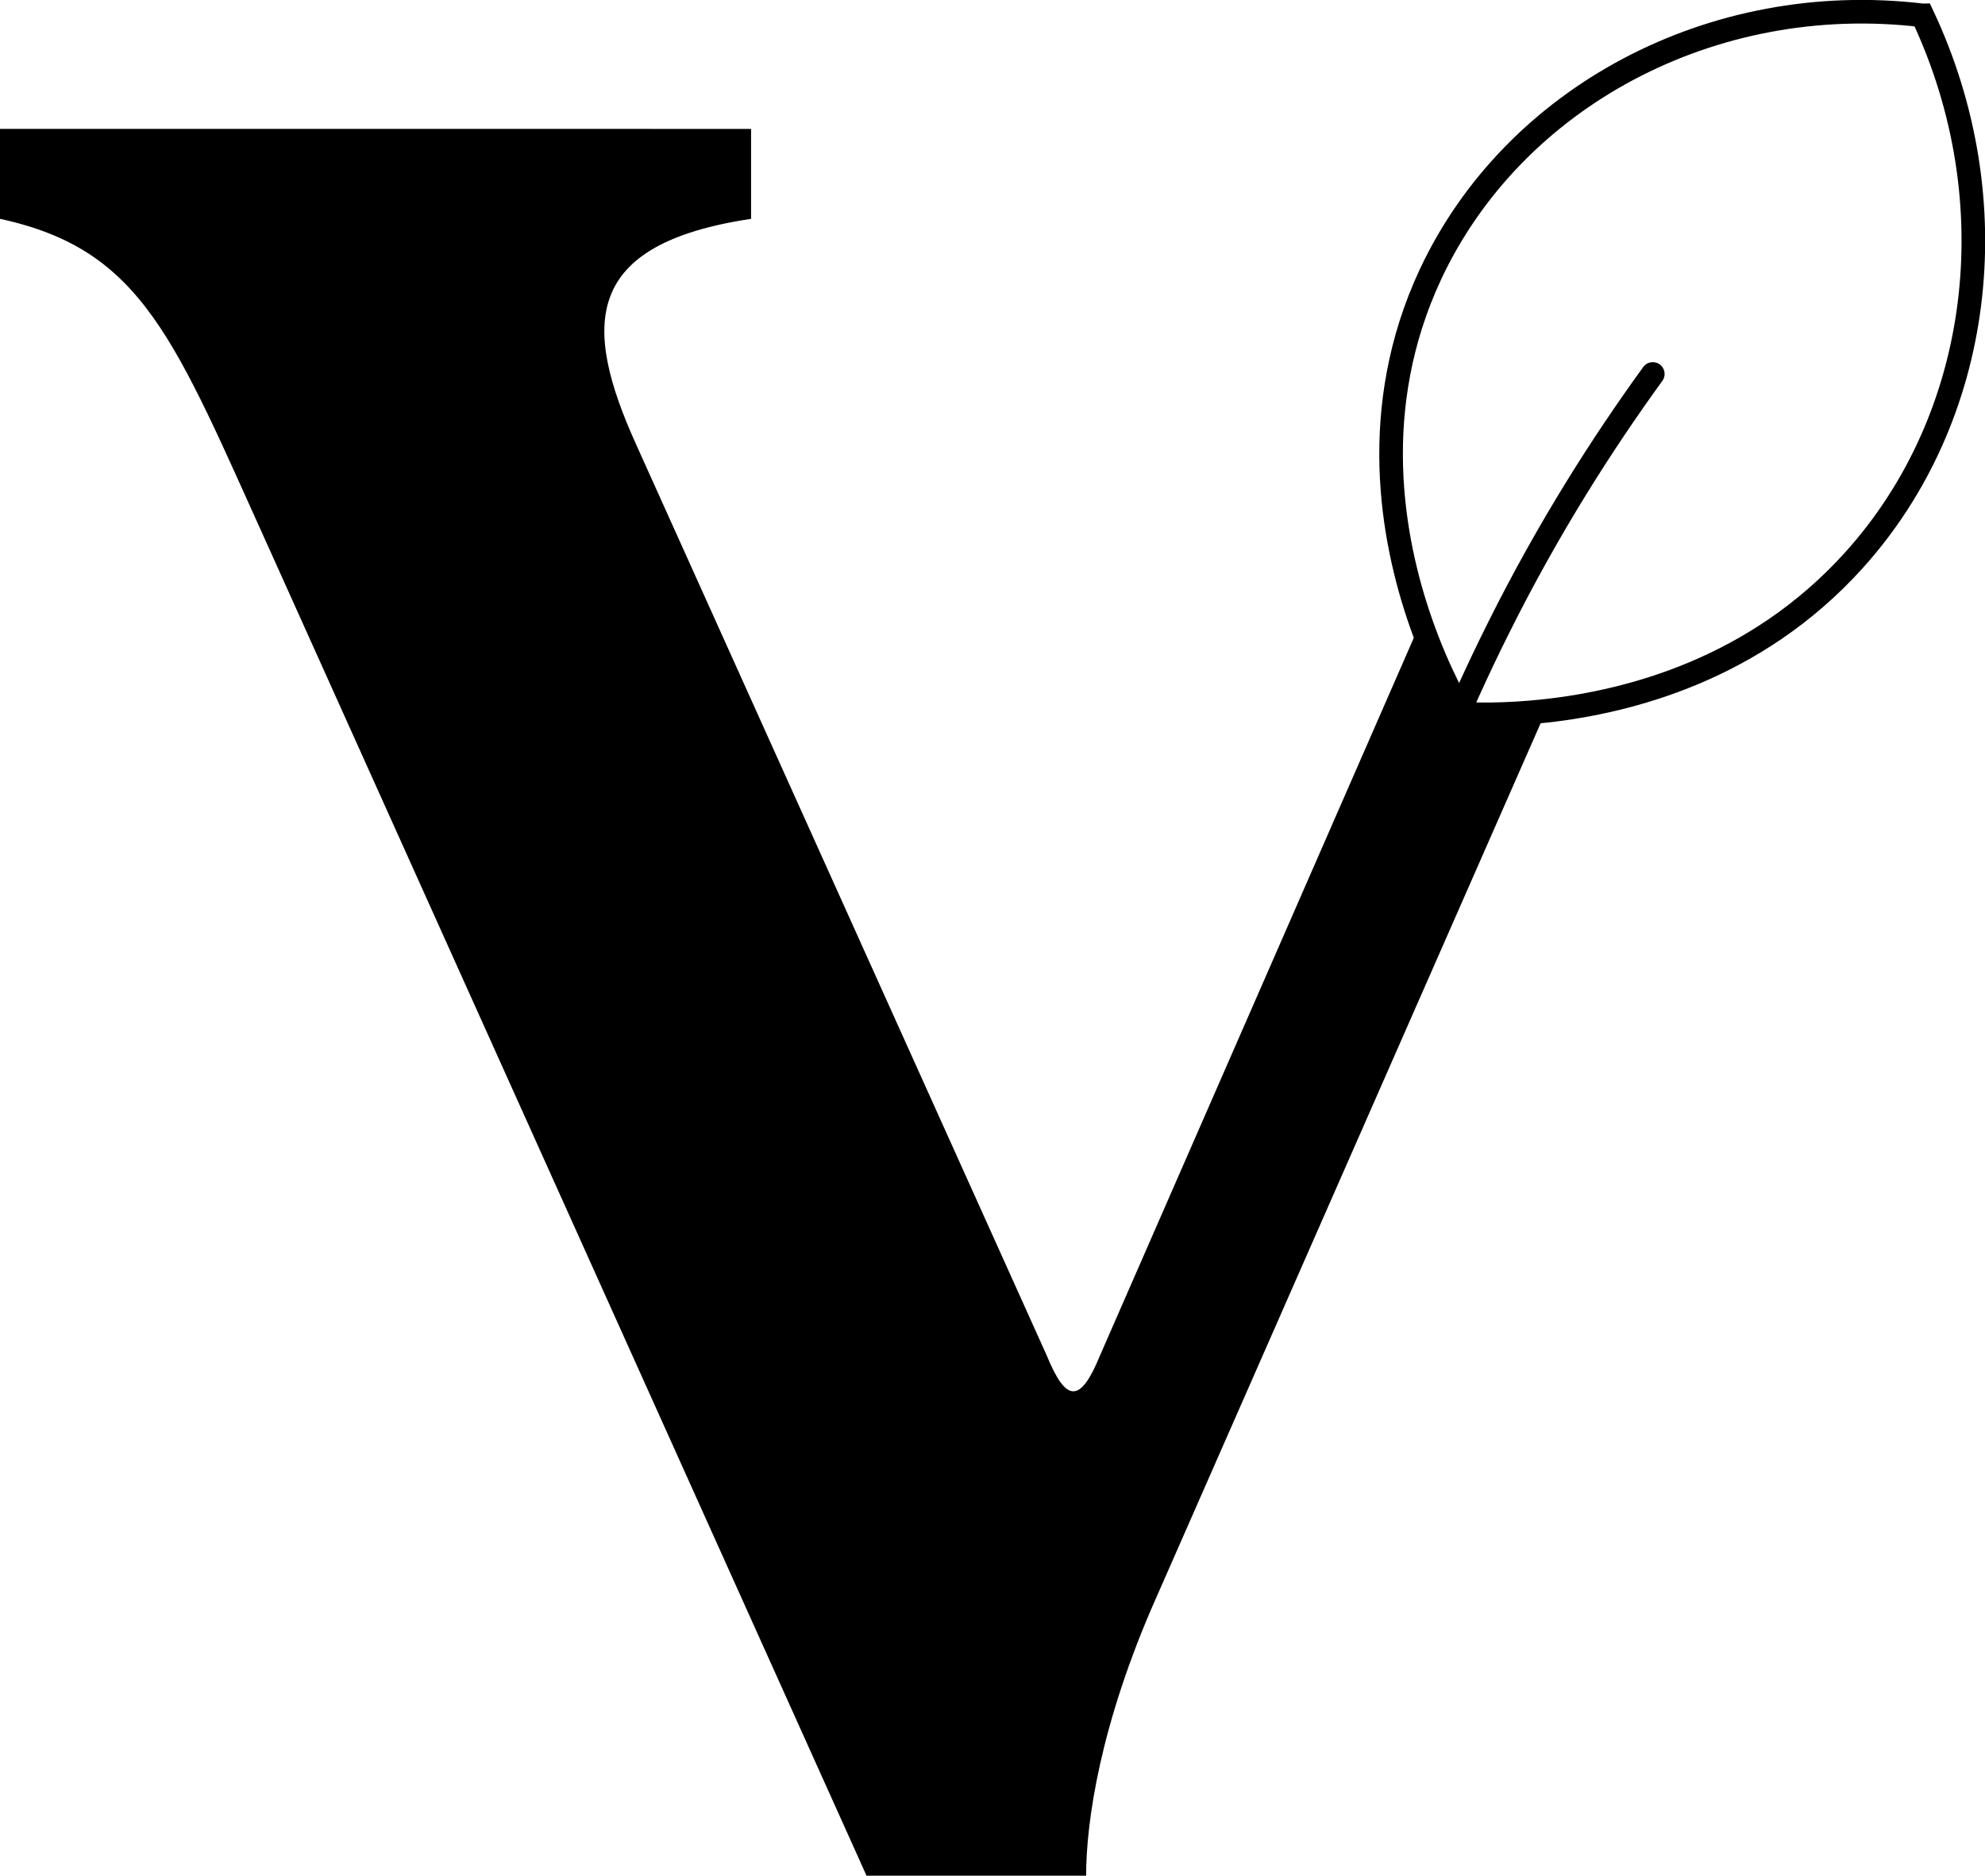 <svg viewBox="0 0 84.07 79.46" xmlns="http://www.w3.org/2000/svg" data-name="Layer 2" id="Layer_2">
  <defs>
    <style>
      .cls-1 {
        fill: none;
        stroke: #000;
        stroke-linecap: round;
        stroke-miterlimit: 10;
      }
    </style>
  </defs>
  <g data-name="Layer 1" id="Layer_1-2">
    <g>
      <g>
        <path d="M61.94,30.23c-.16-.27-1.01-1.71-1.77-3.88l-13.58,31.06c-.83,2.03-1.43,2.03-2.26,0L26.93,18.8c-2.26-5.01-2.26-8.46,4.88-9.53v-3.81H0v3.81c6.08,1.31,7.39,5.12,11.44,14.06l25.26,56.12h9.3c0-2.26.59-6.43,2.98-11.8l16.5-37.54c-1.8.2-3.12.14-3.54.12Z"></path>
        <path d="M81.41.65c-8.9-1.06-17.32,3.47-20.83,10.98-2.63,5.64-1.65,11.16-.41,14.72.76,2.18,1.6,3.61,1.77,3.88.42.03,1.74.08,3.54-.12,3.51-.39,8.87-1.76,13.03-6.37,5.46-6.04,6.63-15.19,2.91-23.09Z" class="cls-1"></path>
      </g>
      <path d="M70,15.84c-2.11,2.91-4.4,6.48-6.52,10.73-1.86,3.71-3.22,7.2-4.24,10.28" class="cls-1"></path>
    </g>
  </g>
</svg>